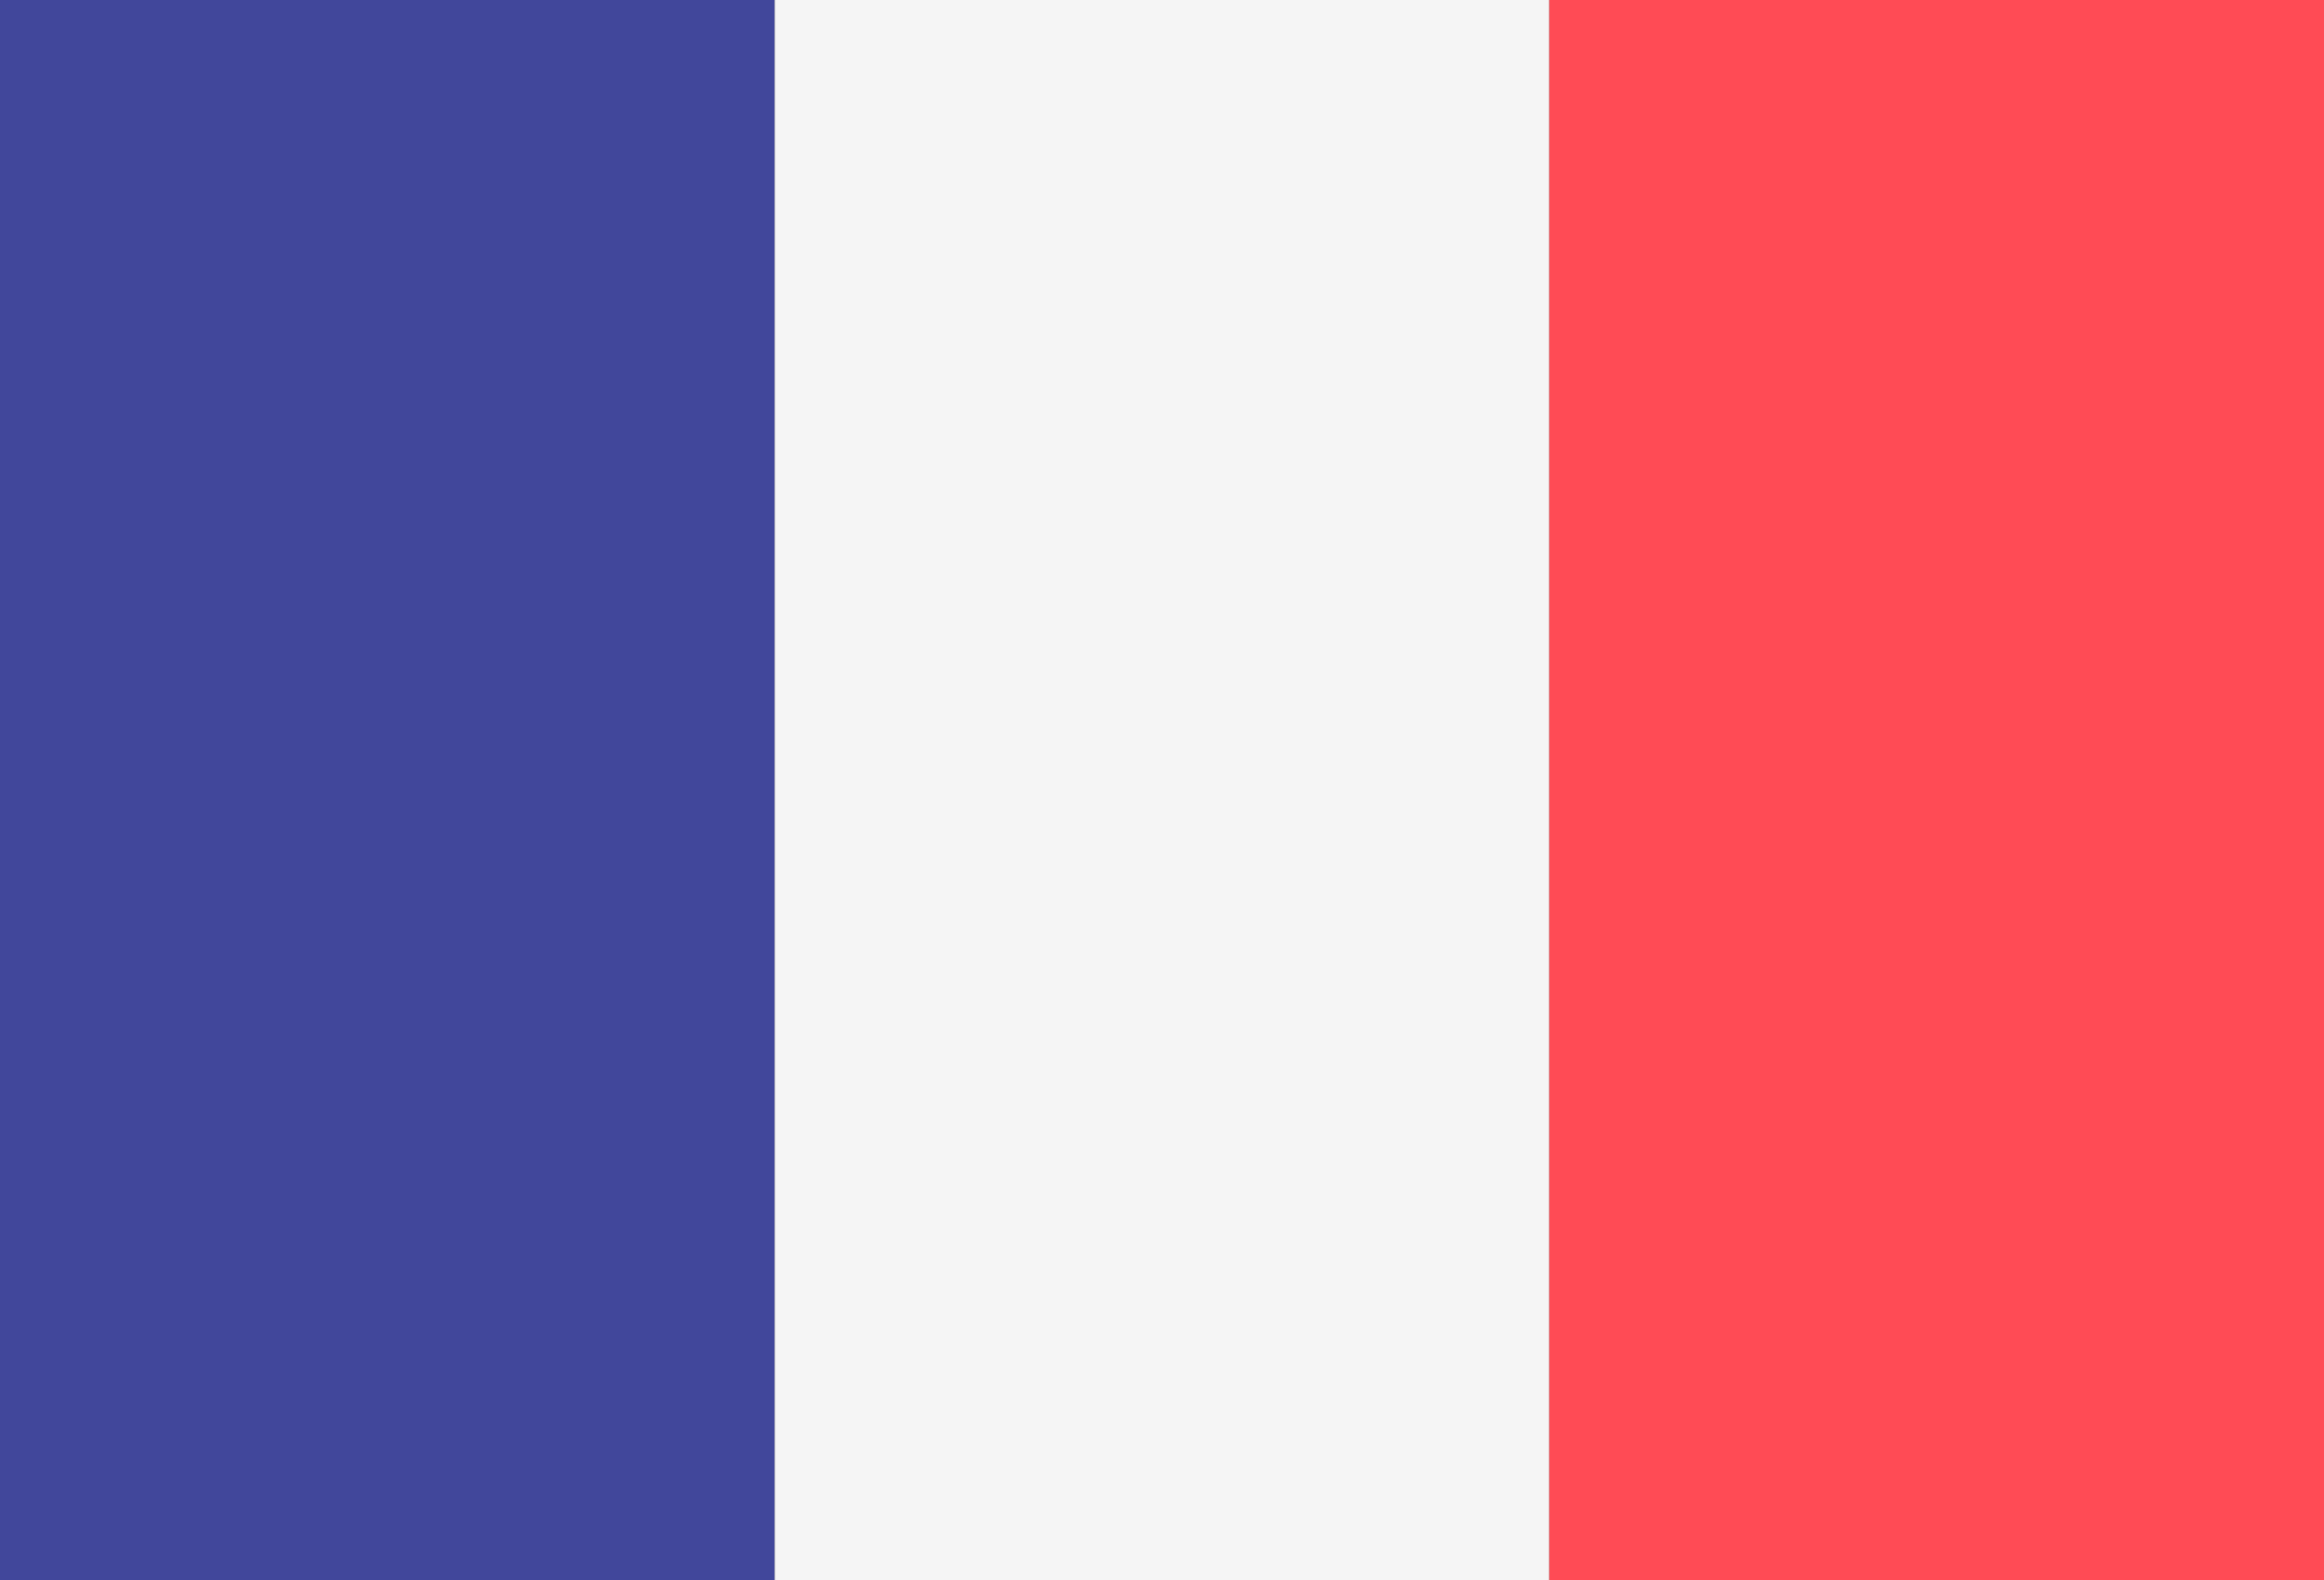<svg width="25" height="17" viewBox="0 0 25 17" fill="none" xmlns="http://www.w3.org/2000/svg">
<rect x="0" y="0" width="25" height="17" fill="#333333" stroke="none"/>
<g clip-path="url(#clip0_457_5316)">
<path d="M8.334 -8H0V17H8.334V-8Z" fill="#41479B"/>
<path d="M16.667 -8H8.334V17H16.667V-8Z" fill="#F5F5F5"/>
<path d="M25 -8H16.666V17H25V-8Z" fill="#FF4B55"/>
</g>
<defs>
<clipPath id="clip0_457_5316">
<rect width="25" height="17" fill="white"/>
</clipPath>
</defs>
</svg>
